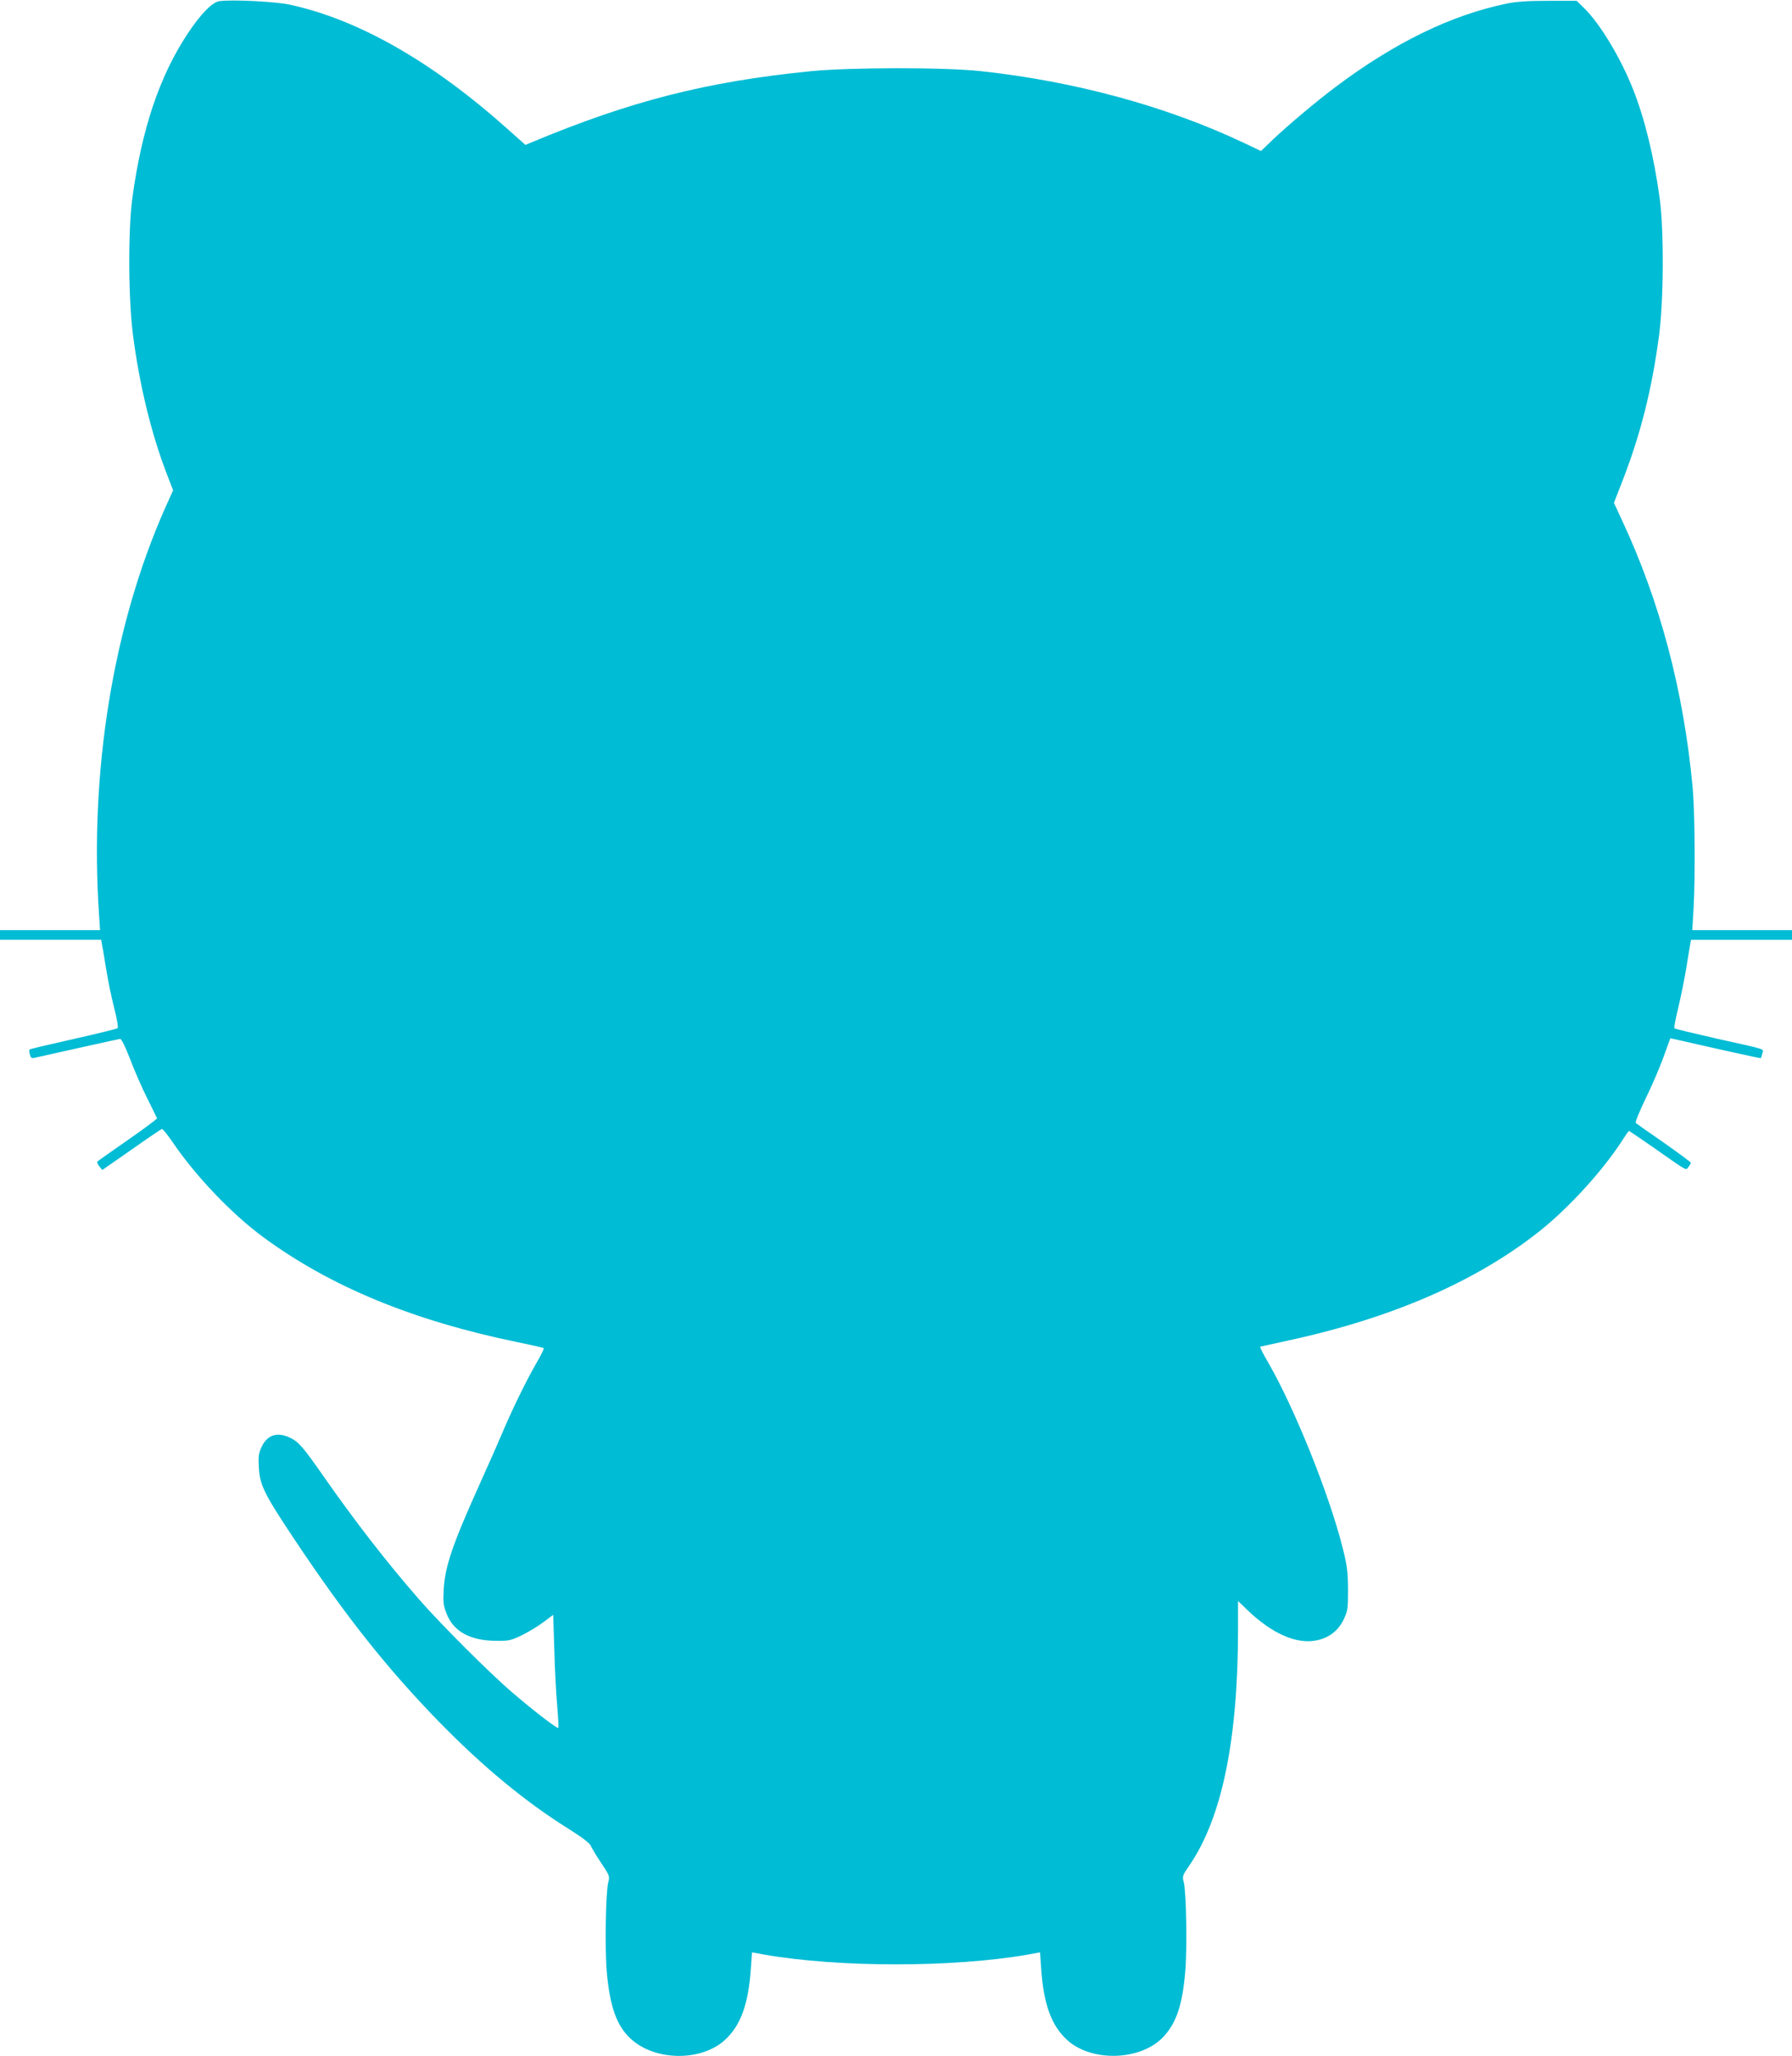 <?xml version="1.0" standalone="no"?>
<!DOCTYPE svg PUBLIC "-//W3C//DTD SVG 20010904//EN"
 "http://www.w3.org/TR/2001/REC-SVG-20010904/DTD/svg10.dtd">
<svg version="1.0" xmlns="http://www.w3.org/2000/svg"
 width="1116pt" height="1280pt" viewBox="0 0 1116 1280"
 preserveAspectRatio="xMidYMid meet">
<g transform="translate(0,1280) scale(0.1,-0.1)"
fill="#00bcd4" stroke="none">
<path d="M1368 12793 c-45 -5 -118 -79 -201 -205 -174 -263 -285 -594 -343
-1023 -27 -201 -25 -635 5 -856 40 -307 112 -601 204 -844 l45 -117 -49 -109
c-324 -729 -473 -1641 -412 -2536 l6 -93 -312 0 -311 0 0 -30 0 -30 315 0 315
0 4 -22 c3 -13 14 -81 26 -153 11 -71 34 -184 51 -249 17 -65 26 -122 22 -126
-4 -4 -129 -35 -276 -68 -148 -33 -271 -62 -273 -65 -3 -3 -2 -16 2 -31 5 -20
11 -25 28 -21 151 34 524 117 534 118 8 1 32 -47 63 -128 27 -71 75 -181 107
-244 31 -63 58 -118 60 -122 2 -3 -79 -64 -180 -134 -101 -70 -187 -131 -191
-135 -4 -4 1 -17 11 -30 l19 -23 181 126 c99 70 185 128 190 129 5 2 35 -35
67 -82 142 -209 367 -446 563 -590 418 -308 932 -520 1581 -654 88 -18 164
-35 167 -38 3 -3 -18 -46 -46 -94 -61 -105 -151 -289 -210 -429 -23 -55 -82
-189 -131 -297 -181 -401 -227 -534 -236 -683 -4 -77 -2 -99 17 -147 42 -113
147 -171 310 -172 78 -1 91 2 160 35 41 20 102 57 135 82 l60 45 7 -215 c3
-118 11 -276 18 -350 6 -74 10 -137 7 -139 -6 -7 -148 102 -279 214 -141 119
-450 428 -589 587 -200 229 -400 487 -594 765 -127 182 -156 216 -210 241 -79
37 -140 17 -175 -56 -19 -40 -22 -58 -18 -130 6 -109 32 -163 220 -445 320
-480 577 -804 903 -1139 272 -278 536 -497 807 -666 90 -57 131 -88 139 -108
7 -16 36 -64 65 -107 50 -75 52 -80 42 -117 -16 -62 -22 -417 -9 -560 19 -214
62 -335 149 -414 150 -139 439 -143 587 -7 97 89 146 222 161 444 l7 101 76
-14 c462 -81 1180 -81 1642 0 l76 14 7 -101 c15 -222 64 -355 161 -444 154
-141 463 -130 602 21 79 86 116 195 134 400 13 143 7 498 -9 561 -10 36 -8 42
35 104 203 296 303 782 303 1472 l0 174 53 -51 c157 -153 315 -222 441 -193
74 16 130 60 163 127 26 55 28 65 28 188 -1 112 -5 148 -33 258 -83 333 -302
876 -465 1157 -31 52 -52 96 -49 97 4 1 81 18 172 38 650 140 1176 370 1570
683 182 145 396 380 514 565 20 31 38 57 41 57 2 0 70 -46 152 -103 220 -154
201 -143 218 -121 8 10 15 22 15 26 0 4 -75 59 -167 124 -93 64 -172 120 -176
124 -5 4 23 72 61 151 39 79 89 196 112 260 l42 116 42 -9 c253 -58 520 -117
522 -115 1 1 5 14 9 29 8 31 39 21 -285 93 -140 32 -258 60 -262 64 -4 3 7 60
23 126 16 66 38 174 49 240 11 66 22 135 25 153 l6 32 314 0 315 0 0 30 0 30
-311 0 -310 0 8 138 c11 191 8 603 -6 752 -56 600 -203 1156 -440 1662 l-50
108 59 152 c108 281 177 554 221 883 30 216 32 662 5 860 -36 262 -93 496
-167 682 -77 194 -205 406 -304 503 l-46 45 -177 0 c-130 0 -199 -5 -262 -18
-346 -72 -698 -244 -1065 -520 -116 -87 -298 -240 -386 -324 l-76 -73 -114 54
c-479 226 -1048 380 -1629 443 -230 25 -810 24 -1060 0 -651 -65 -1125 -186
-1742 -444 l-36 -15 -102 91 c-473 424 -933 688 -1365 782 -89 19 -352 33
-437 22z"/>
</g>
</svg>
